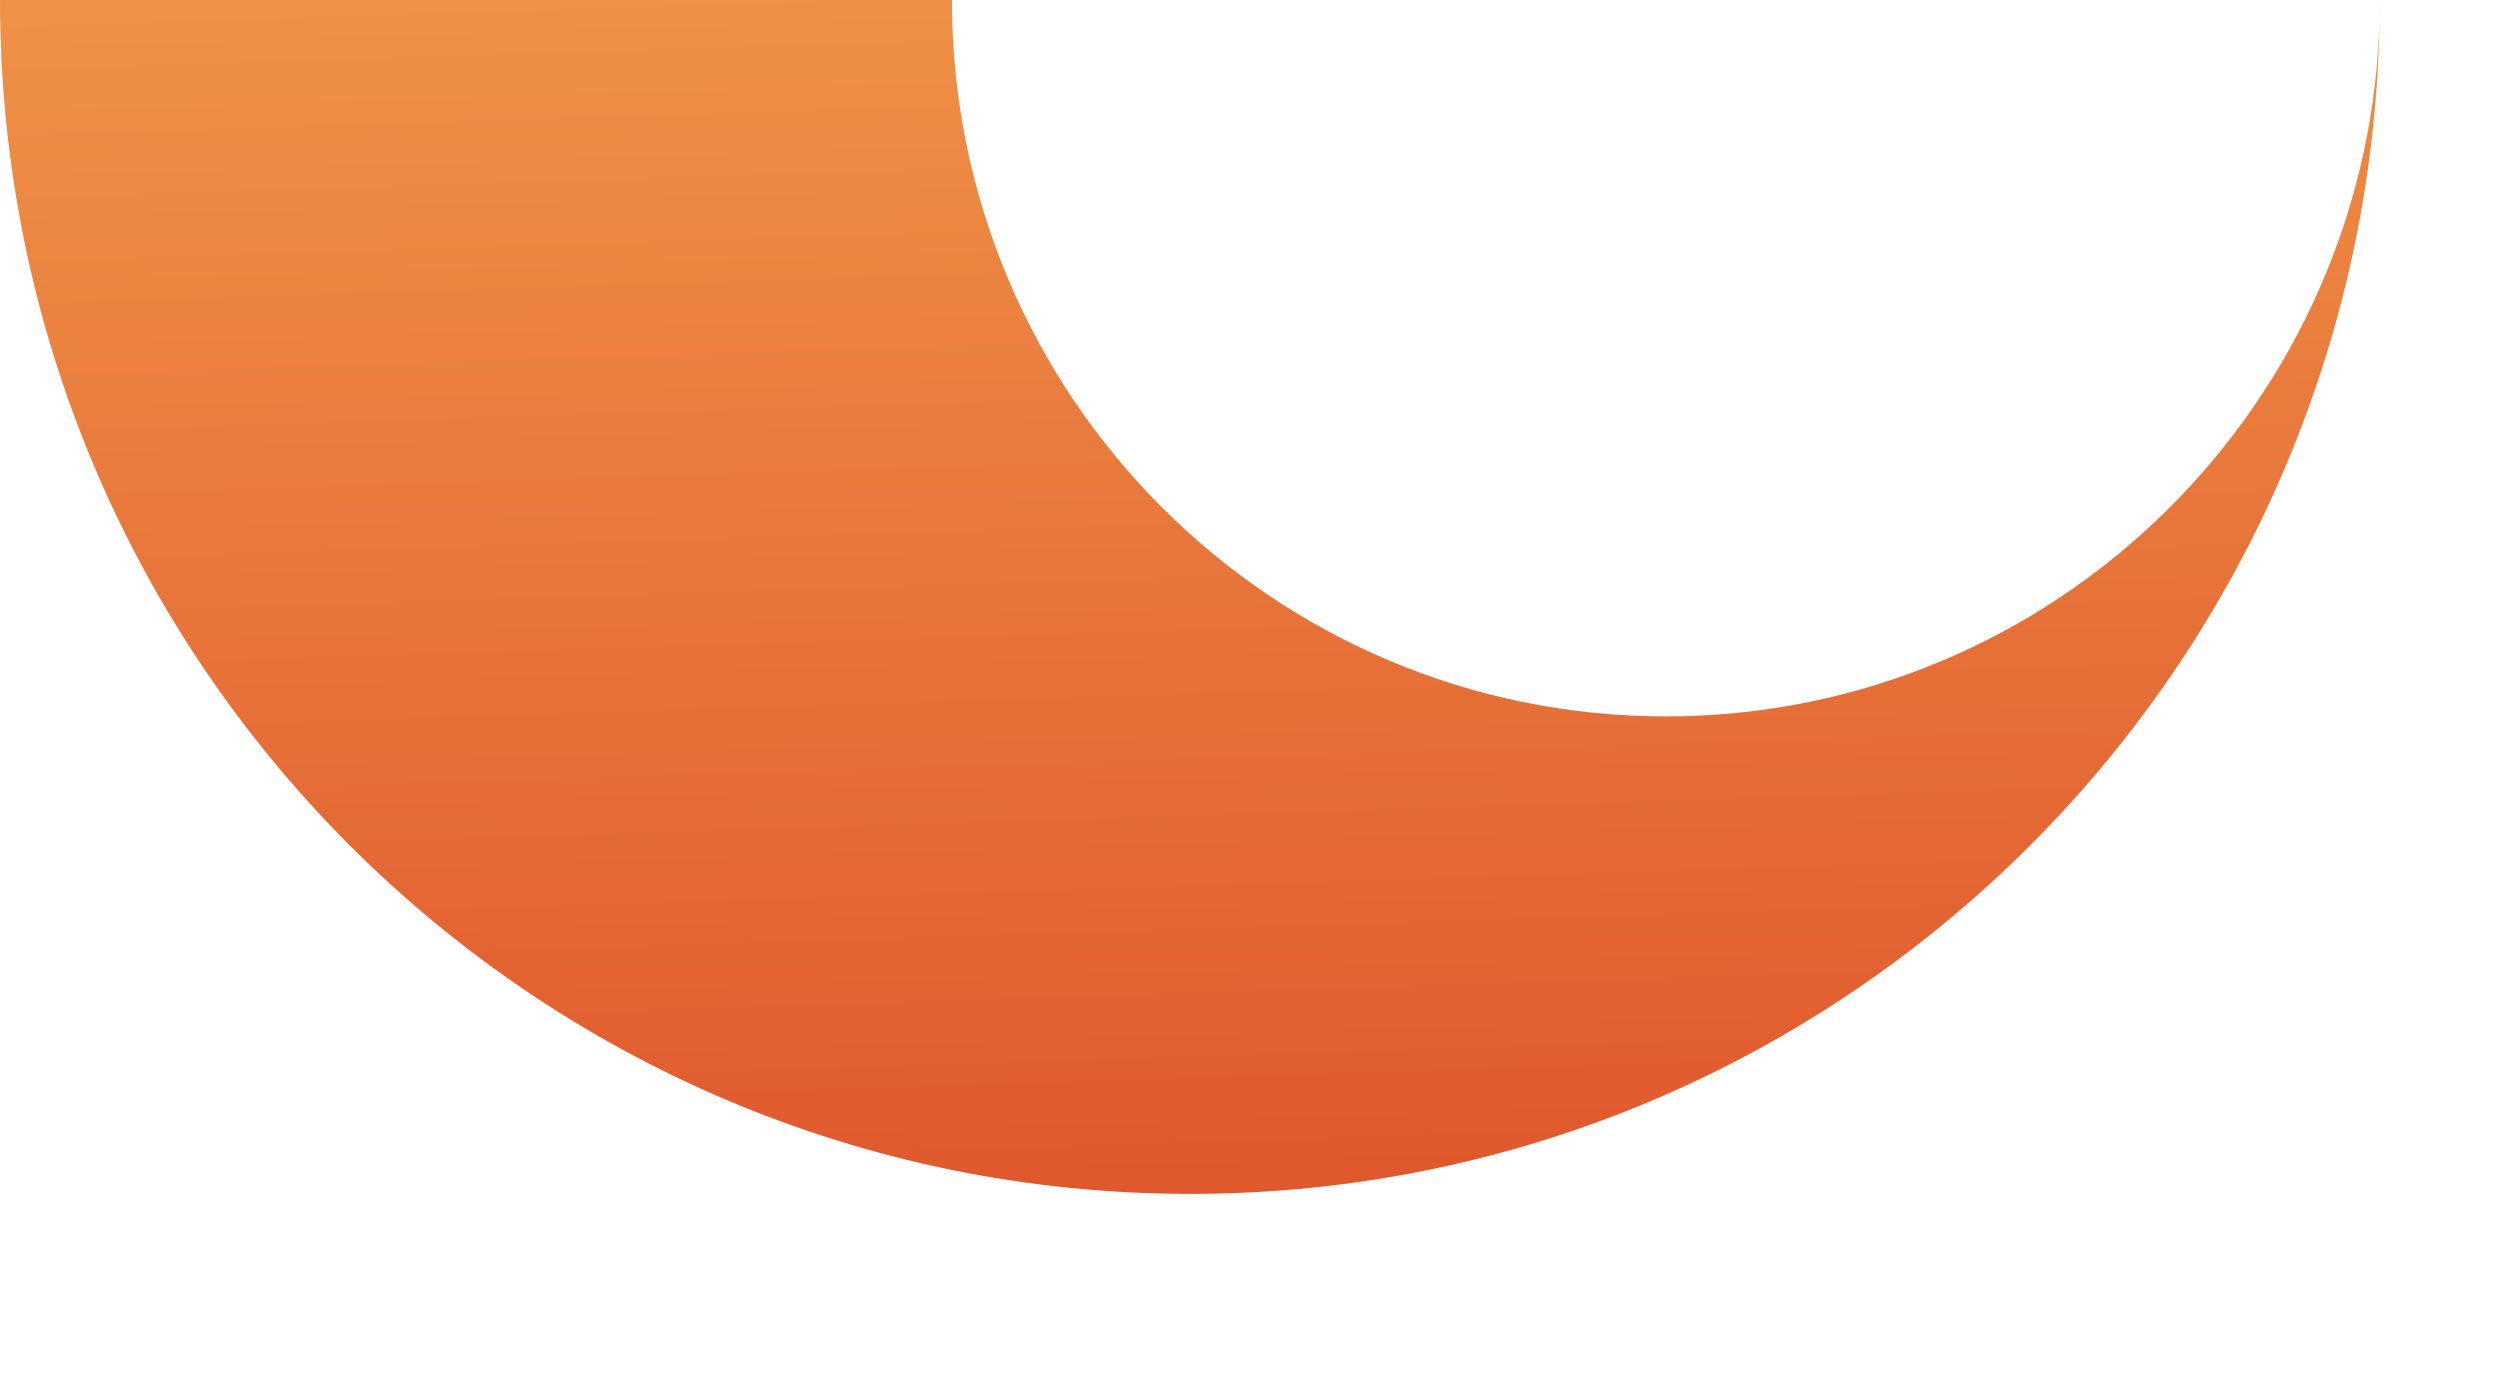 <?xml version="1.0" encoding="utf-8"?>
<svg xmlns="http://www.w3.org/2000/svg" fill="none" height="100%" overflow="visible" preserveAspectRatio="none" style="display: block;" viewBox="0 0 9 5" width="100%">
<path clip-rule="evenodd" d="M5.997 2.579C7.402 2.579 8.544 1.447 8.567 0.043L8.567 0C8.567 2.374 6.65 4.298 4.284 4.298C1.918 4.298 0 2.374 0 0H3.427C3.427 1.424 4.578 2.579 5.997 2.579Z" fill="url(#paint0_linear_0_1149)" fill-rule="evenodd" id="Vector"/>
<defs>
<linearGradient gradientUnits="userSpaceOnUse" id="paint0_linear_0_1149" x1="1.874" x2="2.009" y1="2.26124e-09" y2="4.298">
<stop stop-color="#EF9146"/>
<stop offset="1" stop-color="#E0592E"/>
</linearGradient>
</defs>
</svg>